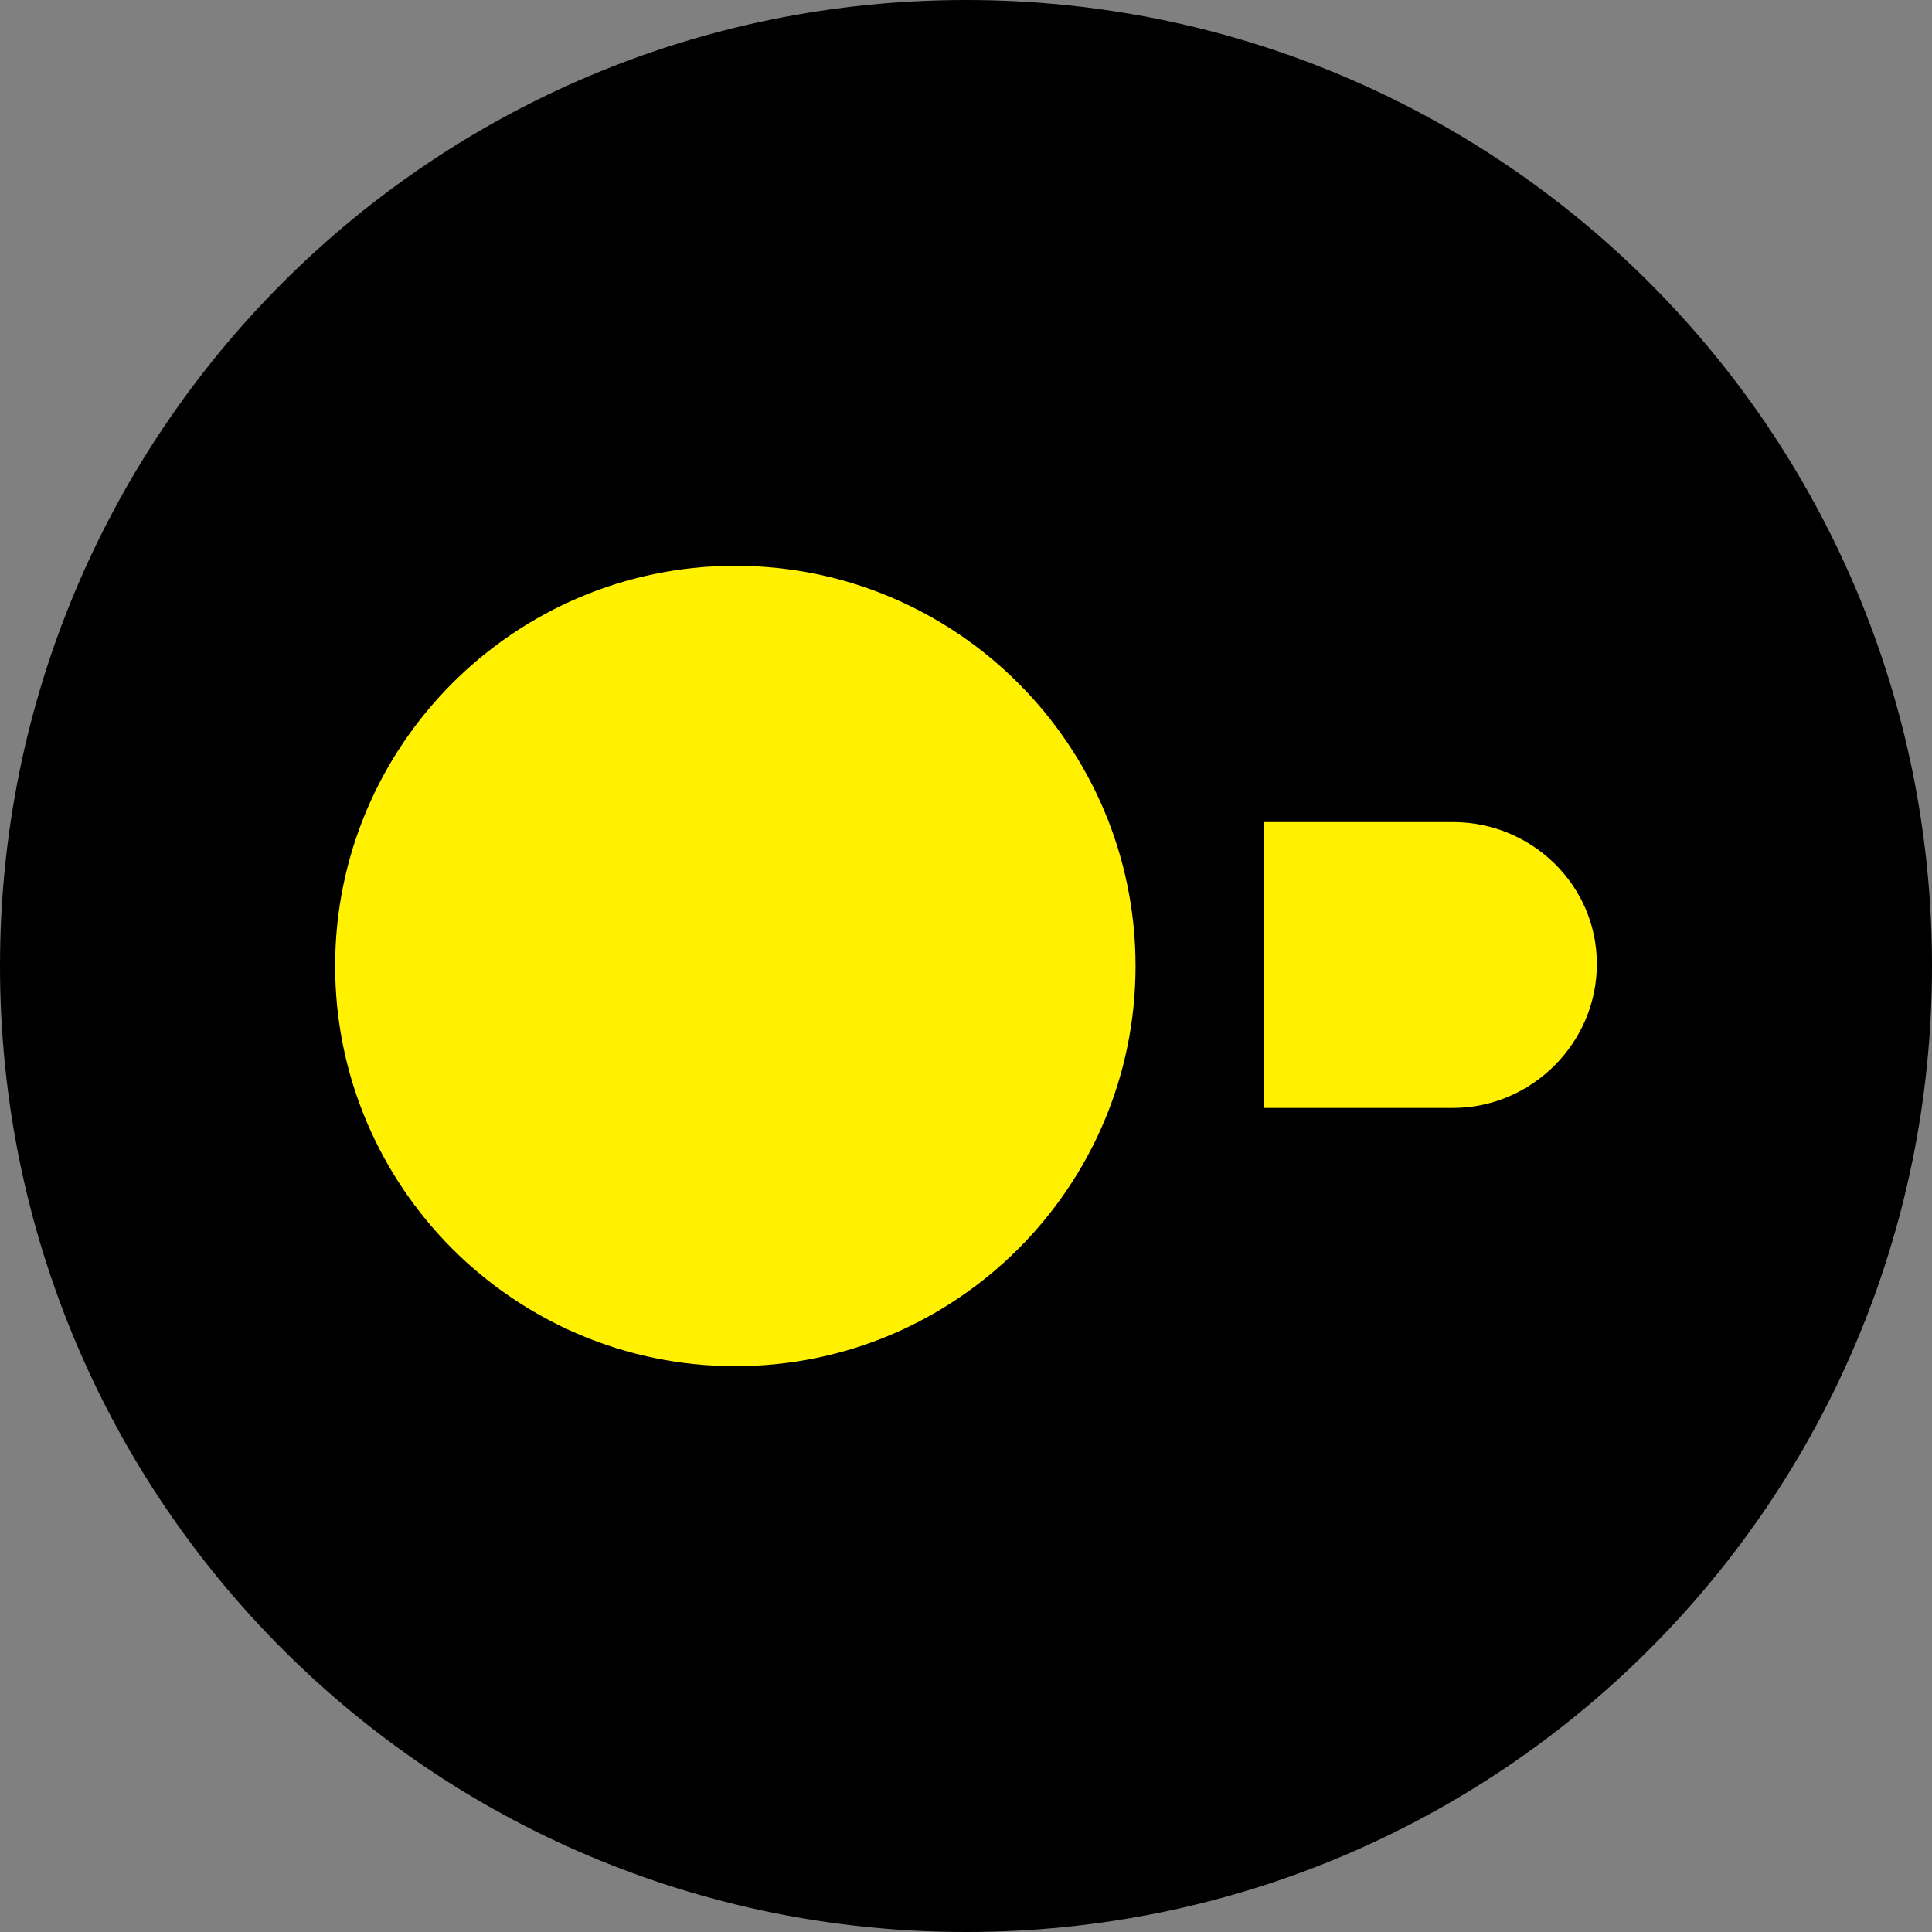 <svg width="128" height="128" viewBox="0 0 128 128" fill="none" xmlns="http://www.w3.org/2000/svg">
<rect x="0" y="0" width="128" height="128" fill="#808080" stroke="none"/>
<ellipse cx="65" cy="63.5" rx="55" ry="55.5" fill="#FFF100"/>
<path d="M64 0C28.604 0 0 28.604 0 64C0 99.396 28.604 128 64 128C99.396 128 128 99.396 128 64C128 28.604 99.396 0 64 0ZM48.718 90.514C34.09 90.514 22.204 78.629 22.204 64C22.204 49.371 34.09 37.486 48.718 37.486C63.347 37.486 75.233 49.371 75.233 64C75.233 78.629 63.347 90.514 48.718 90.514ZM96.261 73.404H83.722V54.465H96.261C101.486 54.465 105.796 58.645 105.796 63.869C105.796 69.094 101.486 73.404 96.261 73.404Z" fill="black"/>
</svg>
